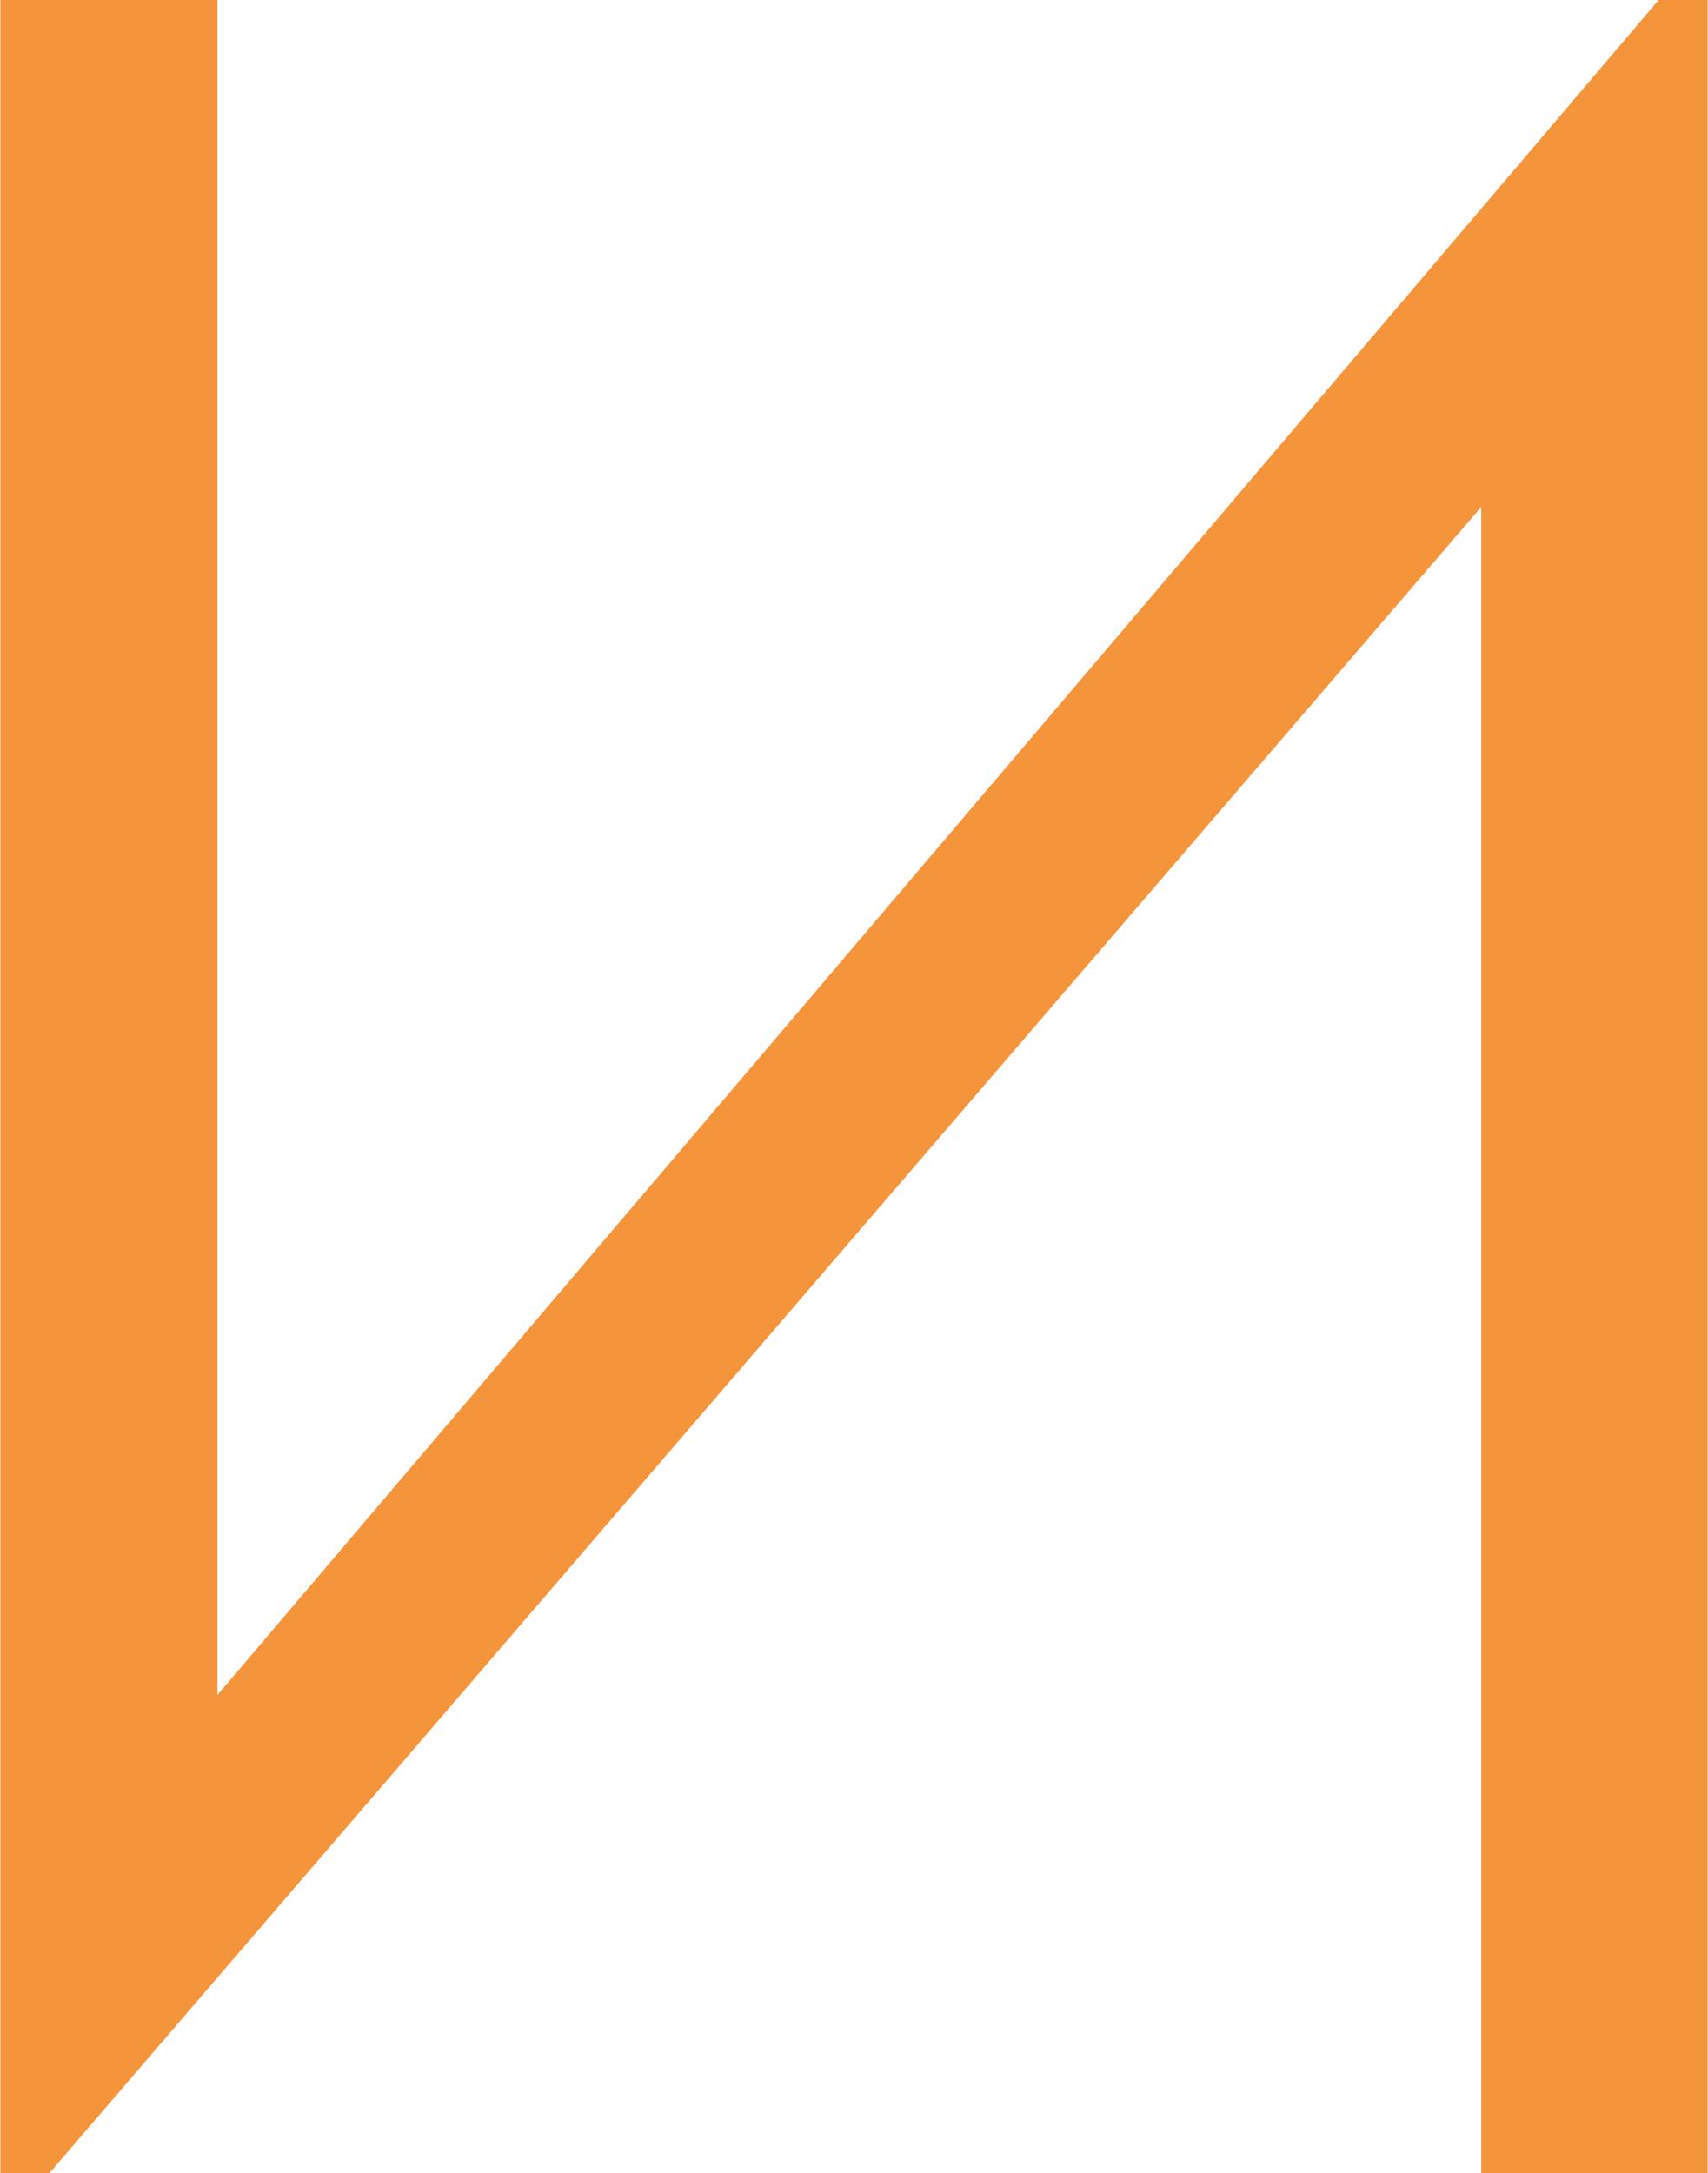 <?xml version="1.0" encoding="UTF-8"?> <svg xmlns="http://www.w3.org/2000/svg" id="b" width="71.3mm" height="90.7mm" viewBox="0 0 202.1 257.2"> <defs> <style>.d{fill:#f4953c;}</style> </defs> <g id="c"> <path class="d" d="M202.1,257.2h-26.8V60L5.8,257.2H0V0H25.7V200.6L196.3,0h5.8V257.2Z"></path> </g> </svg> 